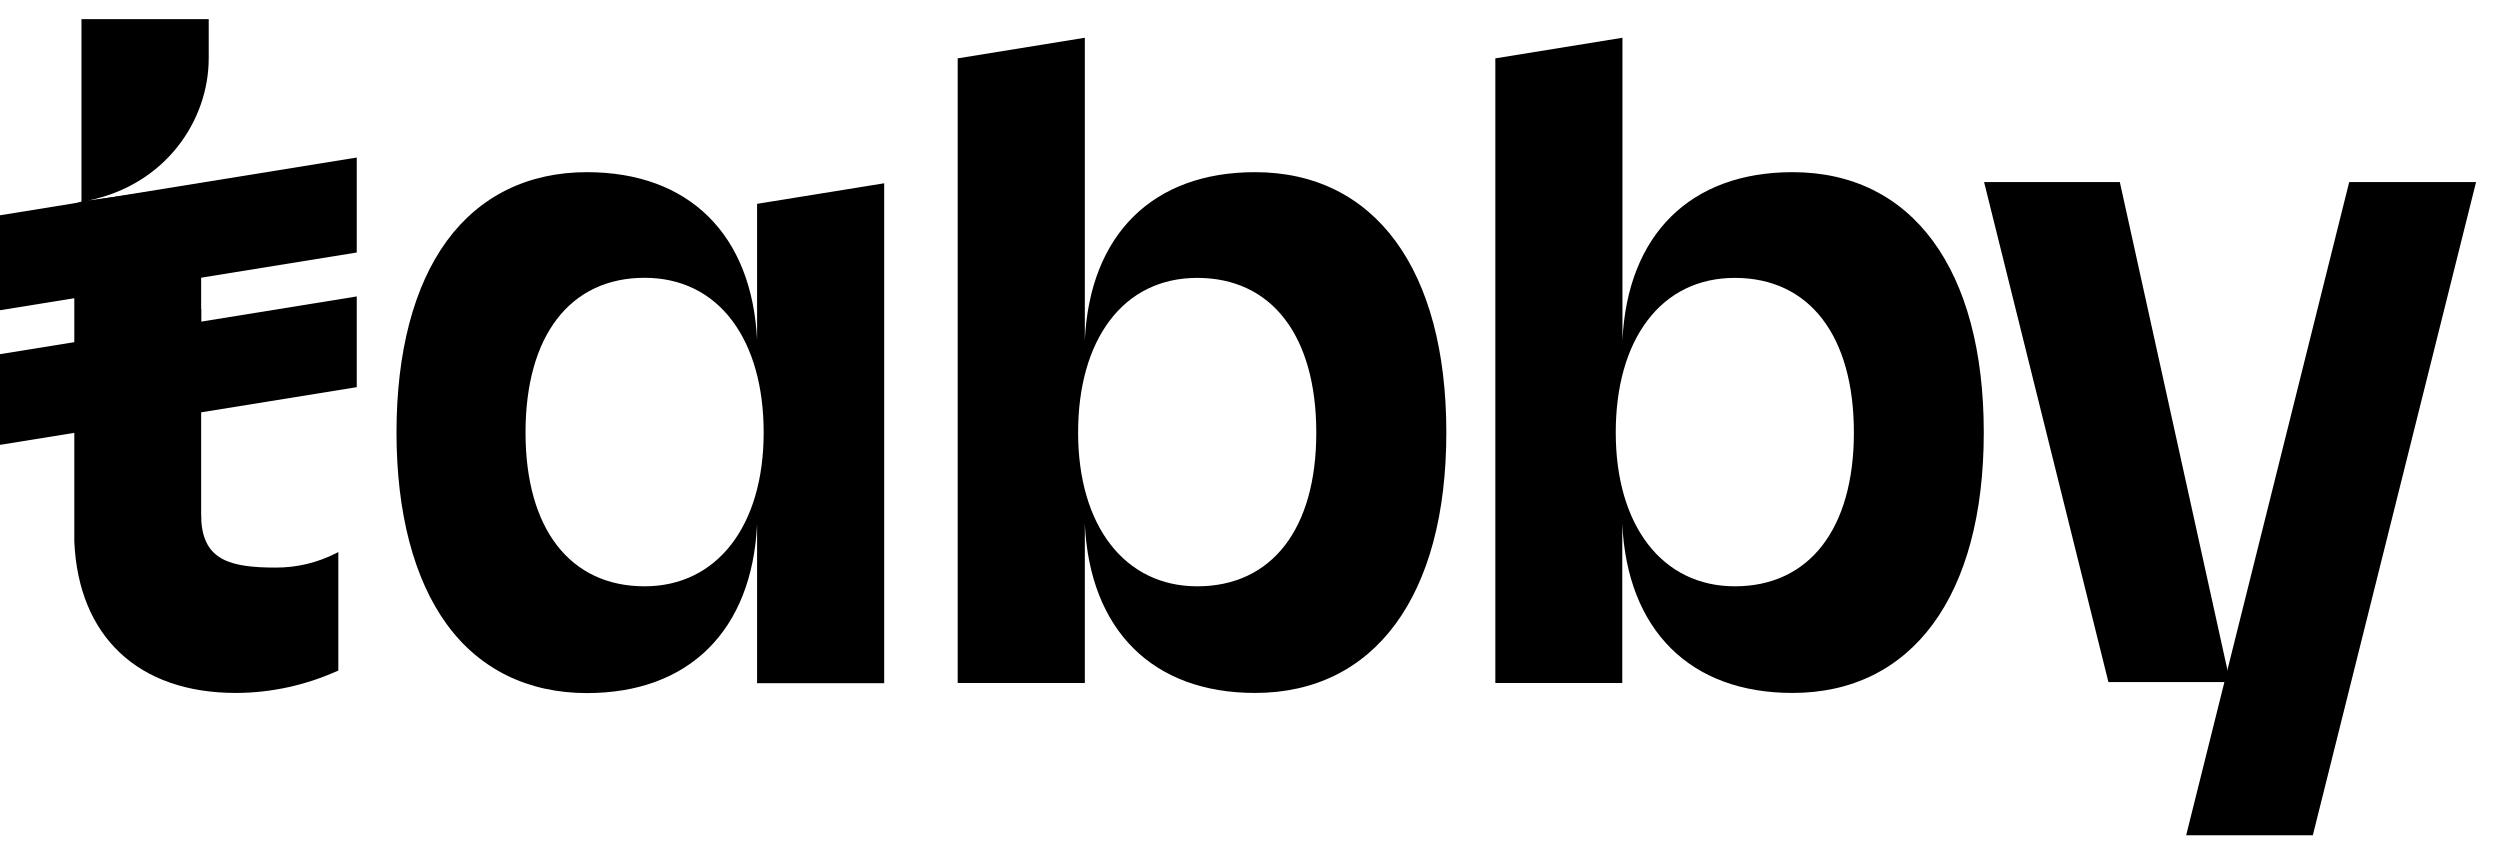 <svg xmlns="http://www.w3.org/2000/svg" viewBox="0 0 90 31" fill="none" class="styles__tabby-info__logo--becc0 styles__logo--7b152"><path d="M84.571 6.555L78.715 30.017L78.702 30.069H83.262L89.138 6.555H84.571Z" fill="black"></path><path d="M12.122 19.904C11.438 20.256 10.685 20.437 9.923 20.433C8.28 20.433 7.348 20.158 7.248 18.764V18.67C7.248 18.614 7.241 18.555 7.241 18.5V14.455L7.248 13.977V11.121H7.241V9.894L7.248 9.412V6.653L3.175 7.219C5.933 6.658 7.514 4.369 7.514 2.091V0.688H2.933V7.258L2.675 7.334V19.497C2.826 22.915 4.975 24.946 8.492 24.946C9.752 24.943 10.999 24.672 12.157 24.149L12.18 24.139V19.872L12.122 19.904Z" fill="black"></path><path d="M12.843 5.671L0 7.75V11.168L12.843 9.09V5.671Z" fill="black"></path><path d="M12.843 10.672L0 12.75V16.015L12.843 13.938V10.672Z" fill="black"></path><path d="M27.255 12.244C27.073 8.451 24.812 6.198 21.128 6.198C19.01 6.198 17.265 7.056 16.079 8.682C14.894 10.307 14.274 12.684 14.274 15.571C14.274 18.459 14.899 20.843 16.079 22.468C17.26 24.094 19.01 24.951 21.128 24.951C24.812 24.951 27.073 22.69 27.255 18.873V24.594H31.831V6.598L27.255 7.338V12.244ZM27.492 15.571C27.492 18.935 25.81 21.107 23.206 21.107C20.522 21.107 18.919 19.038 18.919 15.571C18.919 12.083 20.522 10.001 23.206 10.001C24.512 10.001 25.603 10.534 26.36 11.544C27.101 12.532 27.492 13.925 27.492 15.571Z" fill="black"></path><path d="M45.18 6.198C41.494 6.198 39.233 8.45 39.054 12.25V1.359L34.477 2.101V24.588H39.054V18.86C39.233 22.682 41.494 24.946 45.18 24.946C49.493 24.946 52.068 21.442 52.068 15.571C52.068 9.7 49.493 6.198 45.18 6.198ZM43.099 21.107C40.494 21.107 38.812 18.935 38.812 15.571C38.812 13.925 39.204 12.532 39.945 11.548C40.702 10.537 41.793 10.004 43.099 10.004C45.783 10.004 47.386 12.087 47.386 15.575C47.389 19.038 45.786 21.107 43.102 21.107H43.099Z" fill="black"></path><path d="M64.535 6.198C60.849 6.198 58.588 8.45 58.408 12.25V1.359L53.832 2.101V24.588H58.402V18.86C58.581 22.682 60.843 24.946 64.529 24.946C68.841 24.946 71.416 21.442 71.416 15.571C71.416 9.7 68.842 6.198 64.535 6.198ZM62.454 21.107C59.849 21.107 58.167 18.935 58.167 15.571C58.167 13.925 58.558 12.532 59.3 11.548C60.058 10.537 61.148 10.004 62.454 10.004C65.138 10.004 66.74 12.087 66.74 15.575C66.738 19.038 65.135 21.107 62.454 21.107Z" fill="black"></path><path d="M71.427 6.555H76.314L80.284 24.555H75.903L71.427 6.555Z" fill="black"></path></svg>